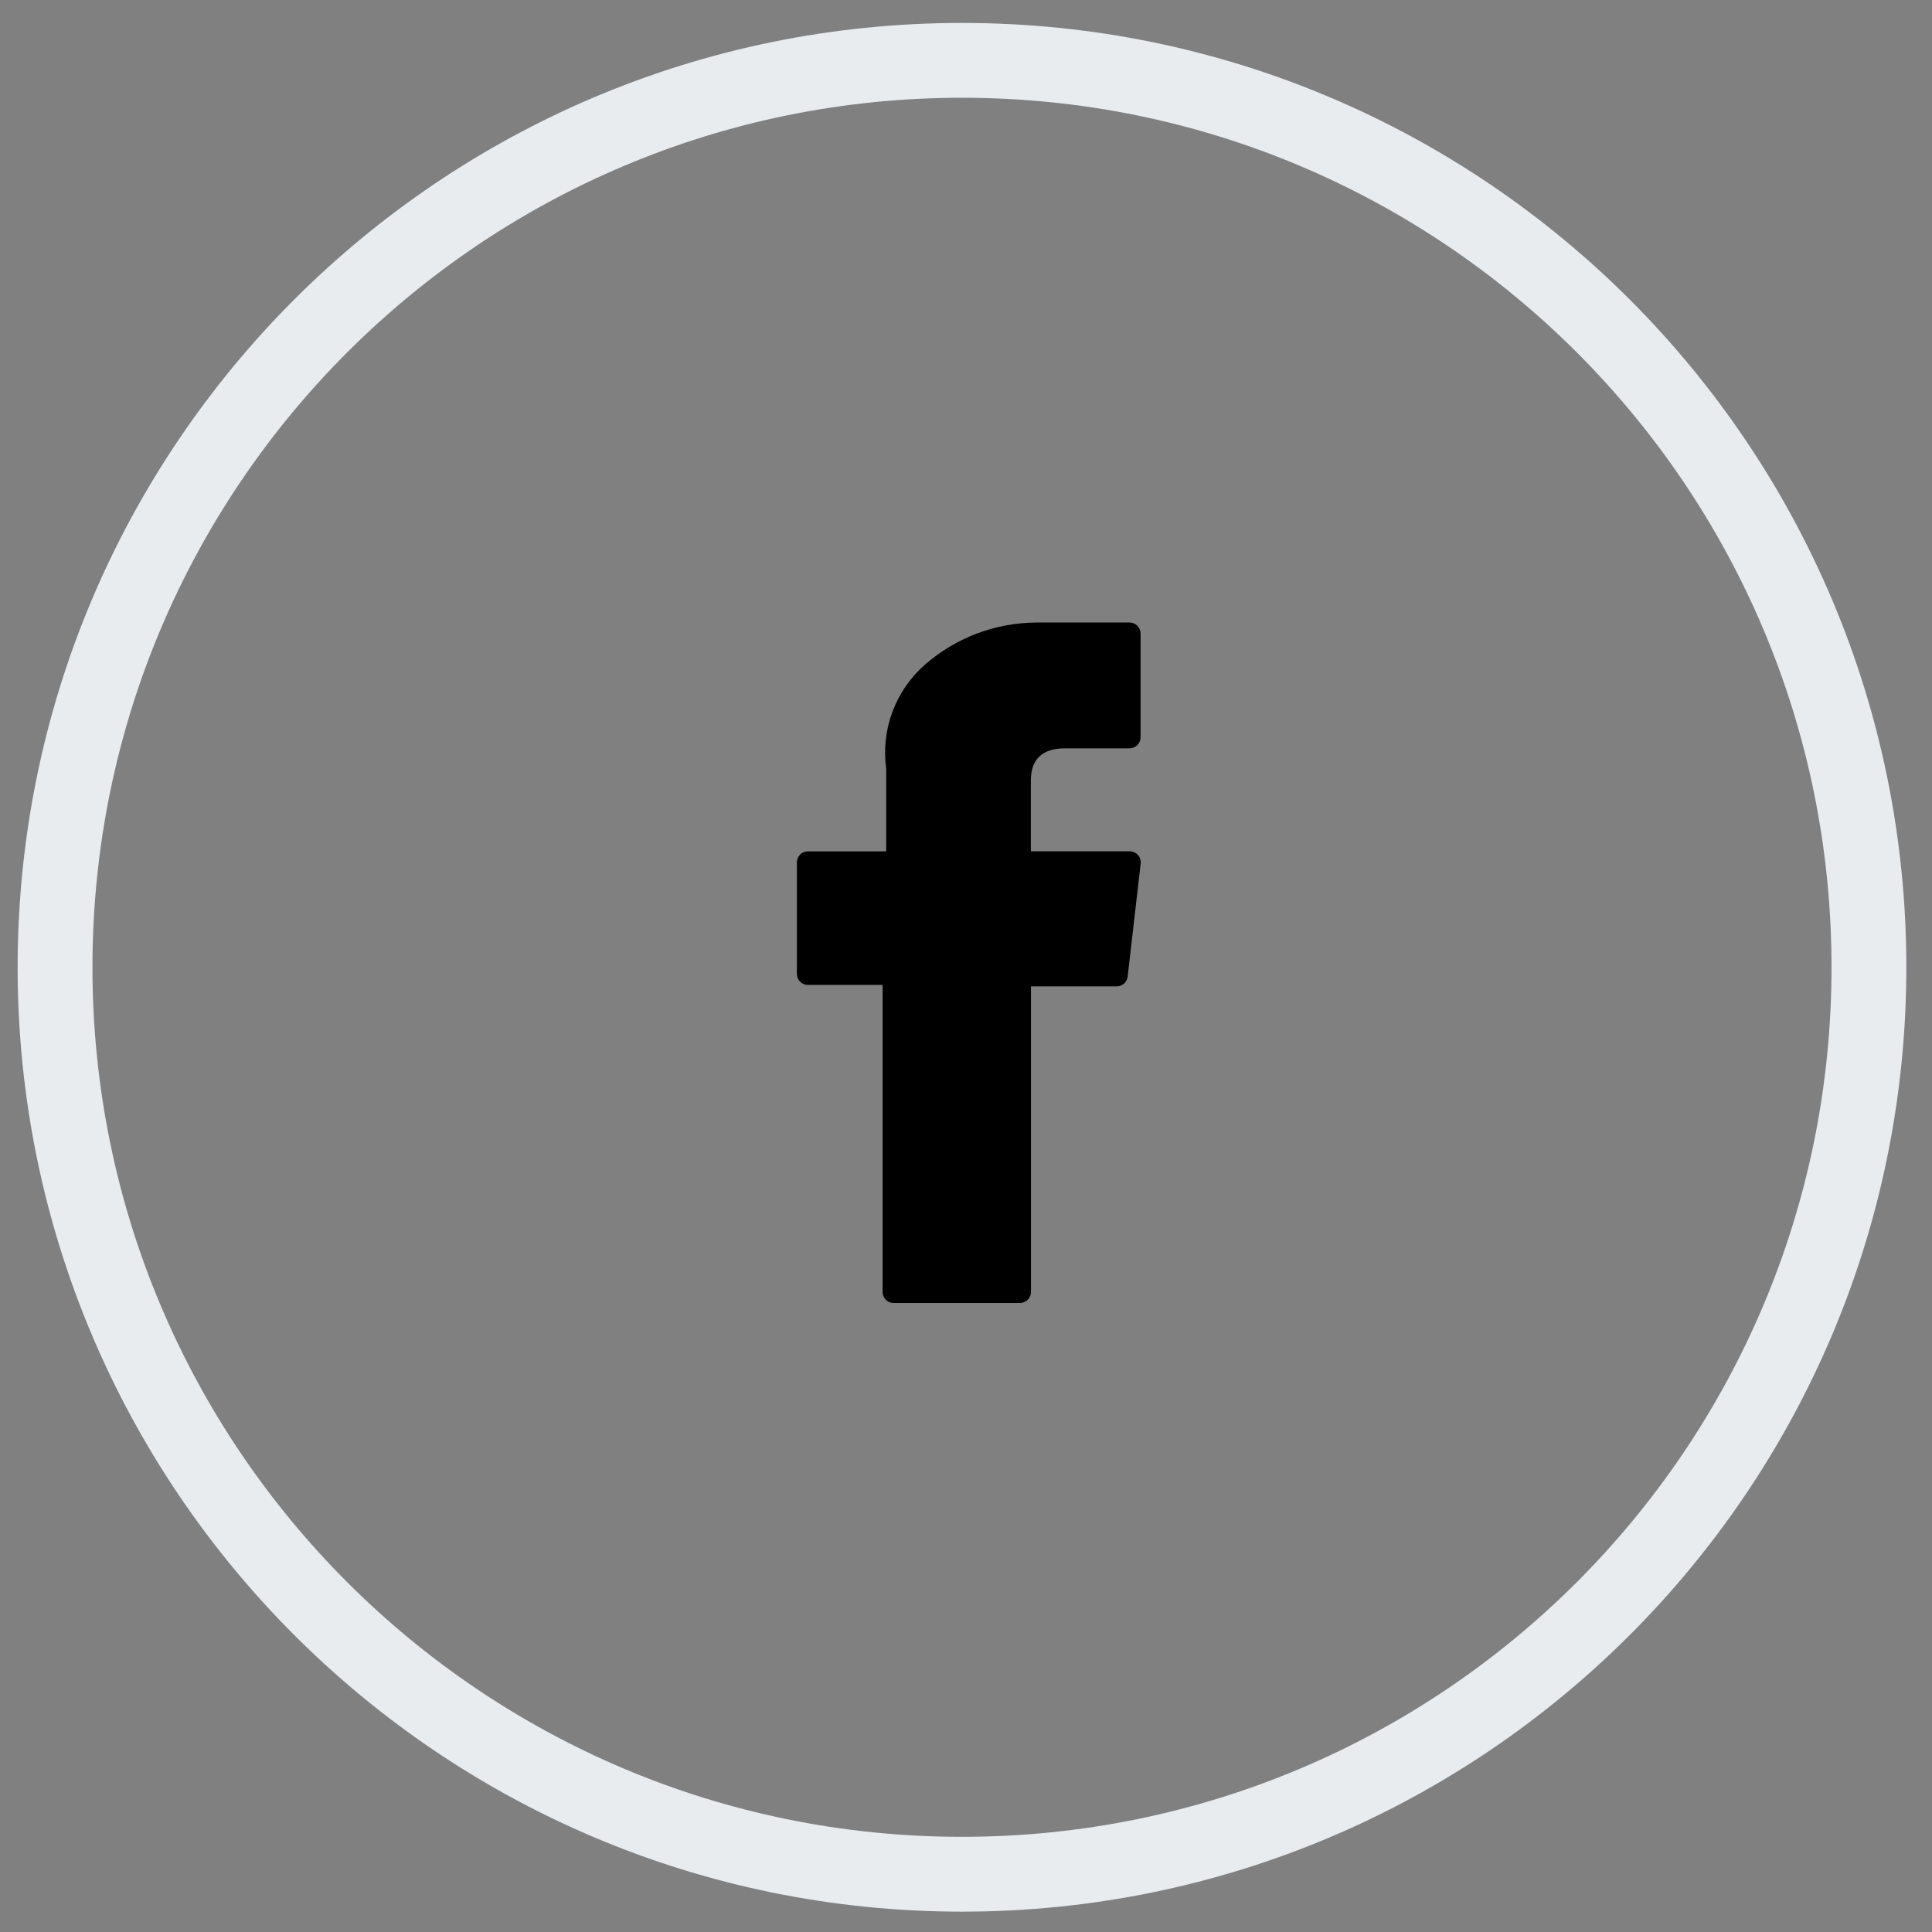 <svg width="51" height="51" viewBox="0 0 51 51" fill="none" xmlns="http://www.w3.org/2000/svg">
<rect x="0" y="0" width="51" height="51" fill="#808080" stroke="none"/>
<path d="M25.394 49.475C38.617 49.475 49.335 38.756 49.335 25.534C49.335 12.312 38.617 1.593 25.394 1.593C12.172 1.593 1.453 12.312 1.453 25.534C1.453 38.756 12.172 49.475 25.394 49.475Z" stroke="#E8ECEF" stroke-width="1.975"/>
<path d="M21.329 25.999H23.298V34.105C23.298 34.182 23.328 34.256 23.383 34.31C23.437 34.364 23.511 34.395 23.587 34.395H26.926C27.002 34.395 27.076 34.364 27.13 34.31C27.185 34.256 27.215 34.182 27.215 34.105V26.037H29.479C29.55 26.037 29.619 26.011 29.672 25.964C29.725 25.916 29.758 25.851 29.767 25.781L30.111 22.796C30.115 22.756 30.111 22.715 30.099 22.676C30.087 22.637 30.067 22.601 30.039 22.57C30.012 22.54 29.979 22.516 29.942 22.499C29.905 22.482 29.864 22.473 29.823 22.473H27.212V20.604C27.212 20.04 27.516 19.754 28.114 19.754H29.819C29.895 19.754 29.969 19.723 30.023 19.669C30.078 19.614 30.108 19.541 30.108 19.464V16.725C30.109 16.649 30.079 16.575 30.026 16.52C29.973 16.466 29.9 16.434 29.823 16.433H27.472H27.364C26.281 16.437 25.235 16.831 24.419 17.543C24.035 17.88 23.739 18.306 23.56 18.785C23.381 19.264 23.323 19.78 23.393 20.287V22.474H21.326C21.249 22.474 21.175 22.505 21.121 22.559C21.067 22.614 21.036 22.687 21.036 22.764V25.709C21.036 25.748 21.044 25.786 21.058 25.821C21.073 25.857 21.095 25.889 21.122 25.916C21.149 25.943 21.182 25.964 21.217 25.978C21.253 25.992 21.291 26 21.329 25.999Z" fill="black"/>
</svg>
